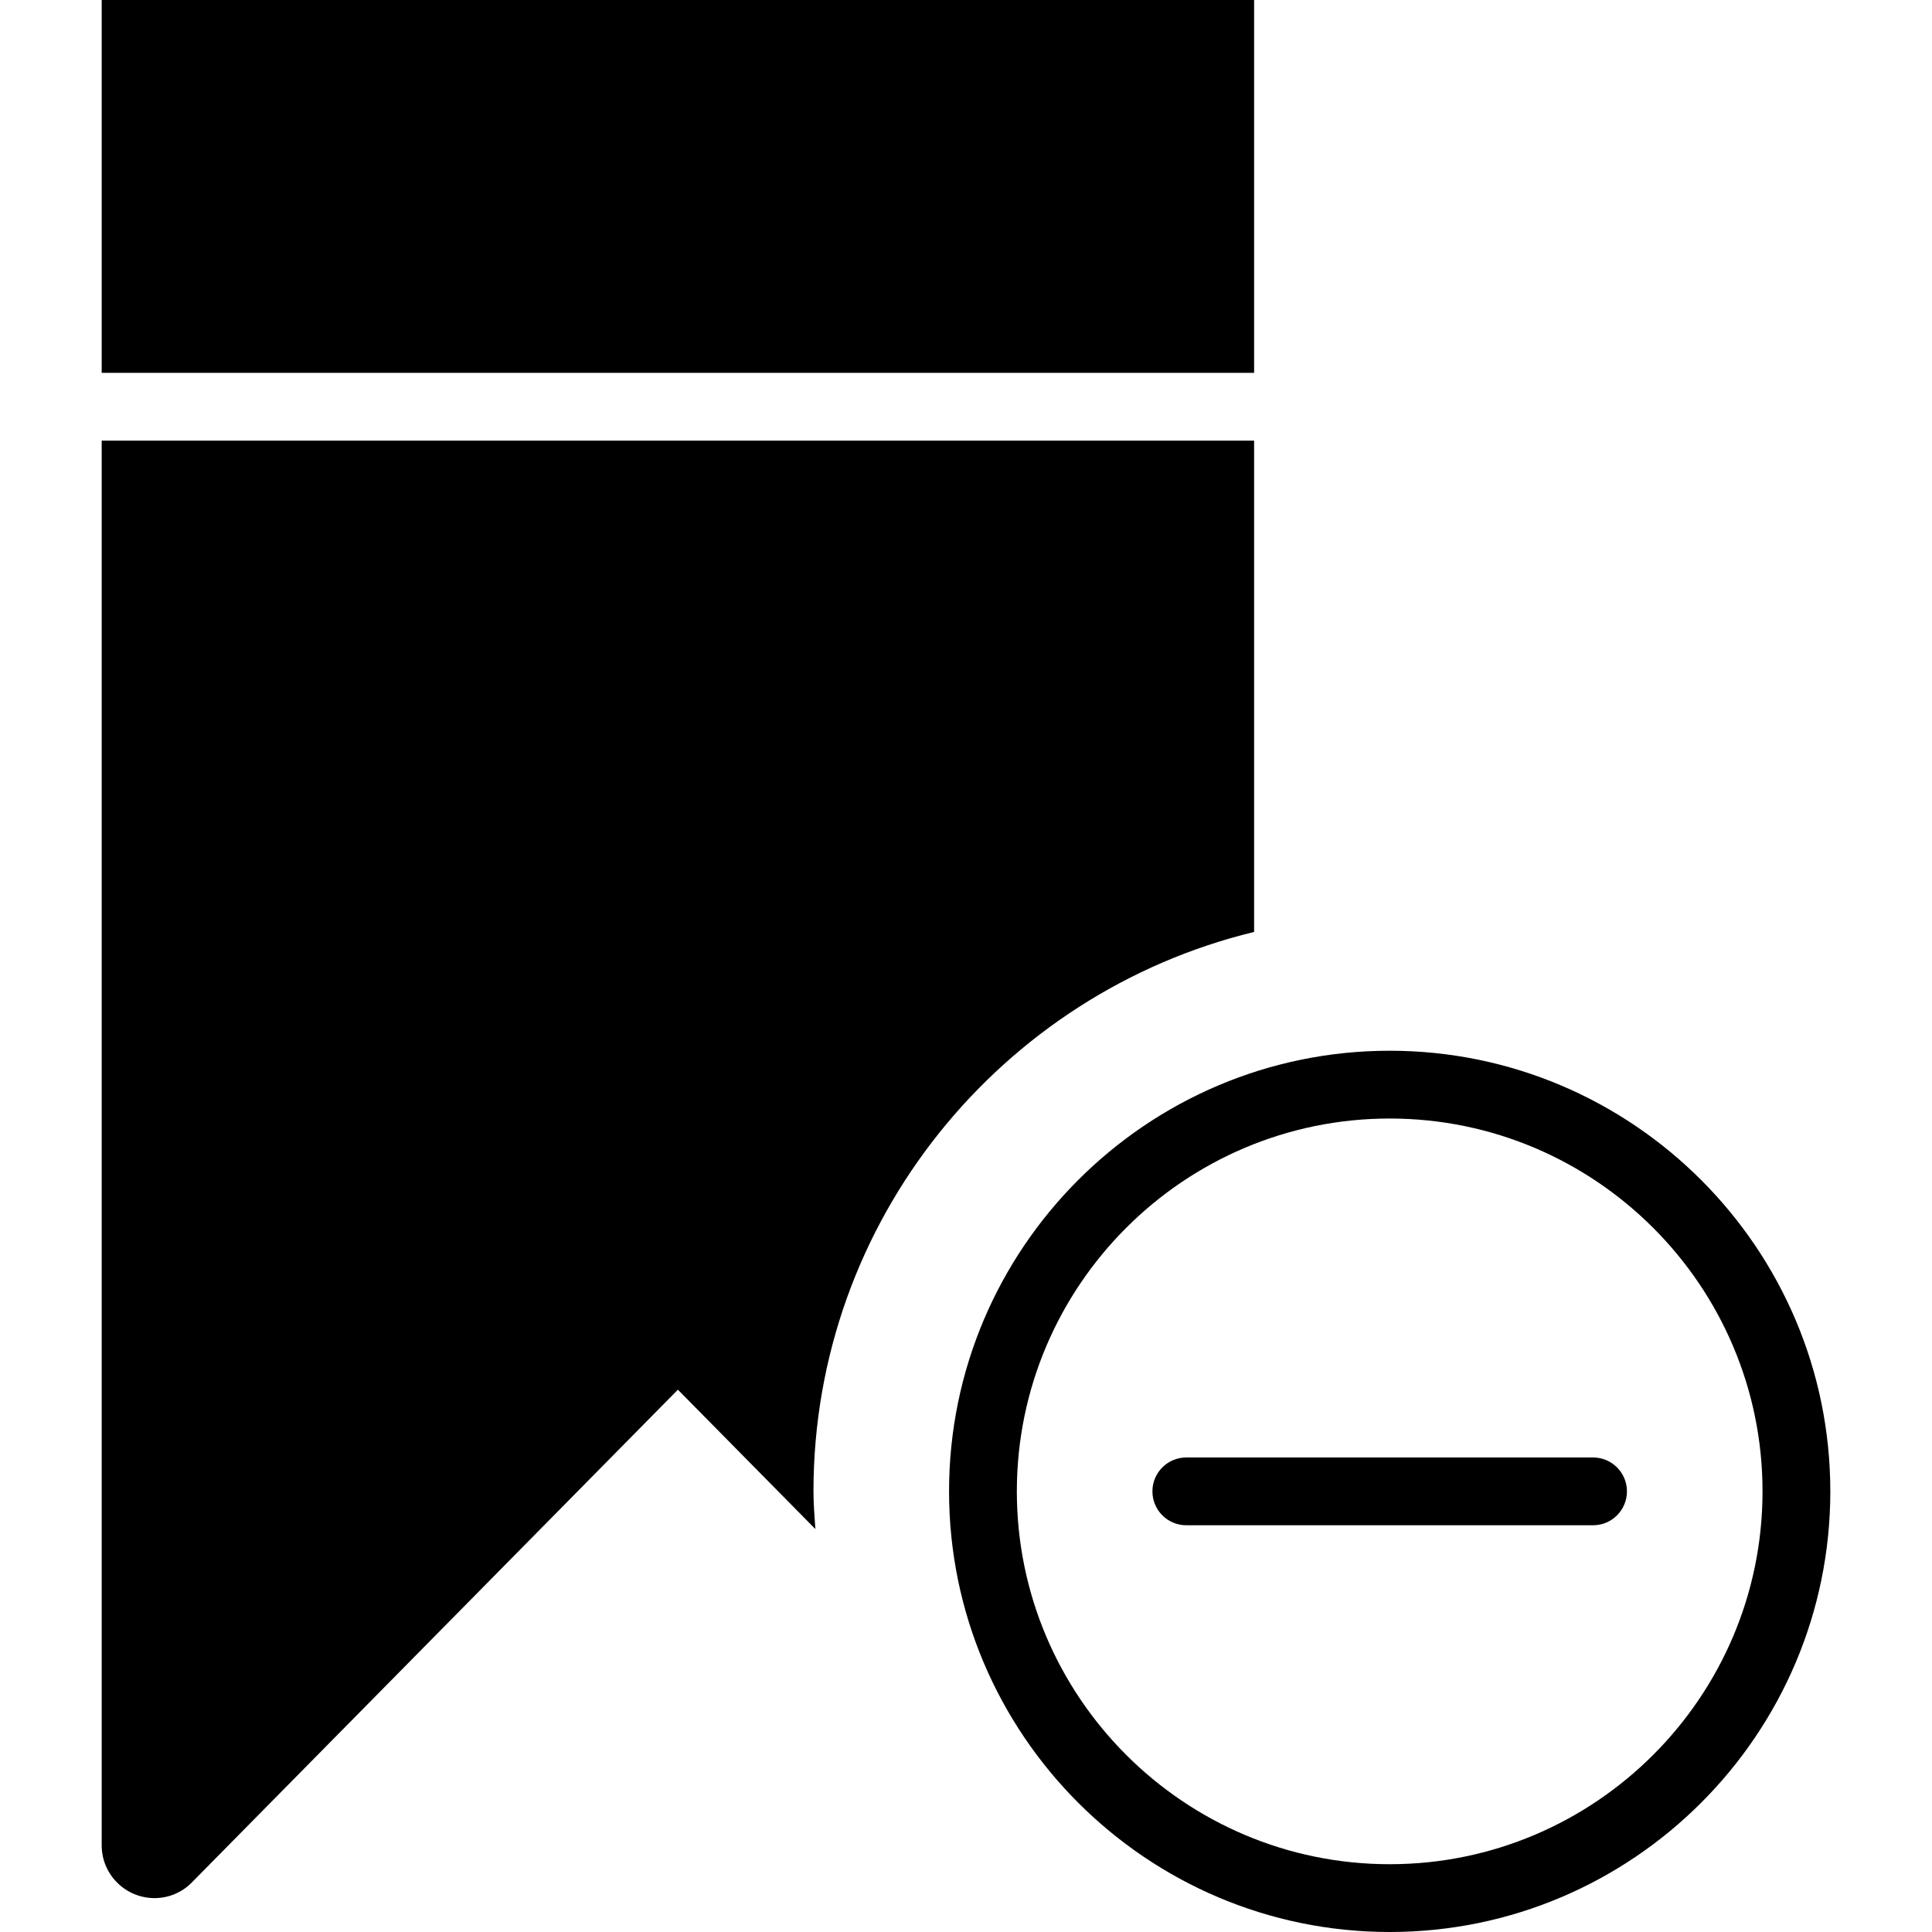 <?xml version="1.0" encoding="iso-8859-1"?>
<!-- Uploaded to: SVG Repo, www.svgrepo.com, Generator: SVG Repo Mixer Tools -->
<!DOCTYPE svg PUBLIC "-//W3C//DTD SVG 1.1//EN" "http://www.w3.org/Graphics/SVG/1.1/DTD/svg11.dtd">
<svg fill="#000000" version="1.1" id="Capa_1" xmlns="http://www.w3.org/2000/svg" xmlns:xlink="http://www.w3.org/1999/xlink" 
	 viewBox="0 0 57 57" xml:space="preserve">
<g>
	<path d="M41,31c-7.168,0-13,5.832-13,13s5.832,13,13,13s13-5.832,13-13S48.168,31,41,31z M41,55c-6.065,0-11-4.935-11-11
		s4.935-11,11-11s11,4.935,11,11S47.065,55,41,55z"/>
	<path d="M47,43H35c-0.552,0-1,0.447-1,1s0.448,1,1,1h12c0.552,0,1-0.447,1-1S47.552,43,47,43z"/>
	<rect x="3" width="34" height="11"/>
	<path d="M37,27.495V13H3v41.443C3,55.302,3.699,56,4.559,56c0.412,0,0.801-0.162,1.091-0.452L20,41l4.056,4.112
		C24.032,44.743,24,44.375,24,44C24,36.006,29.553,29.301,37,27.495z"/>
</g>
</svg>